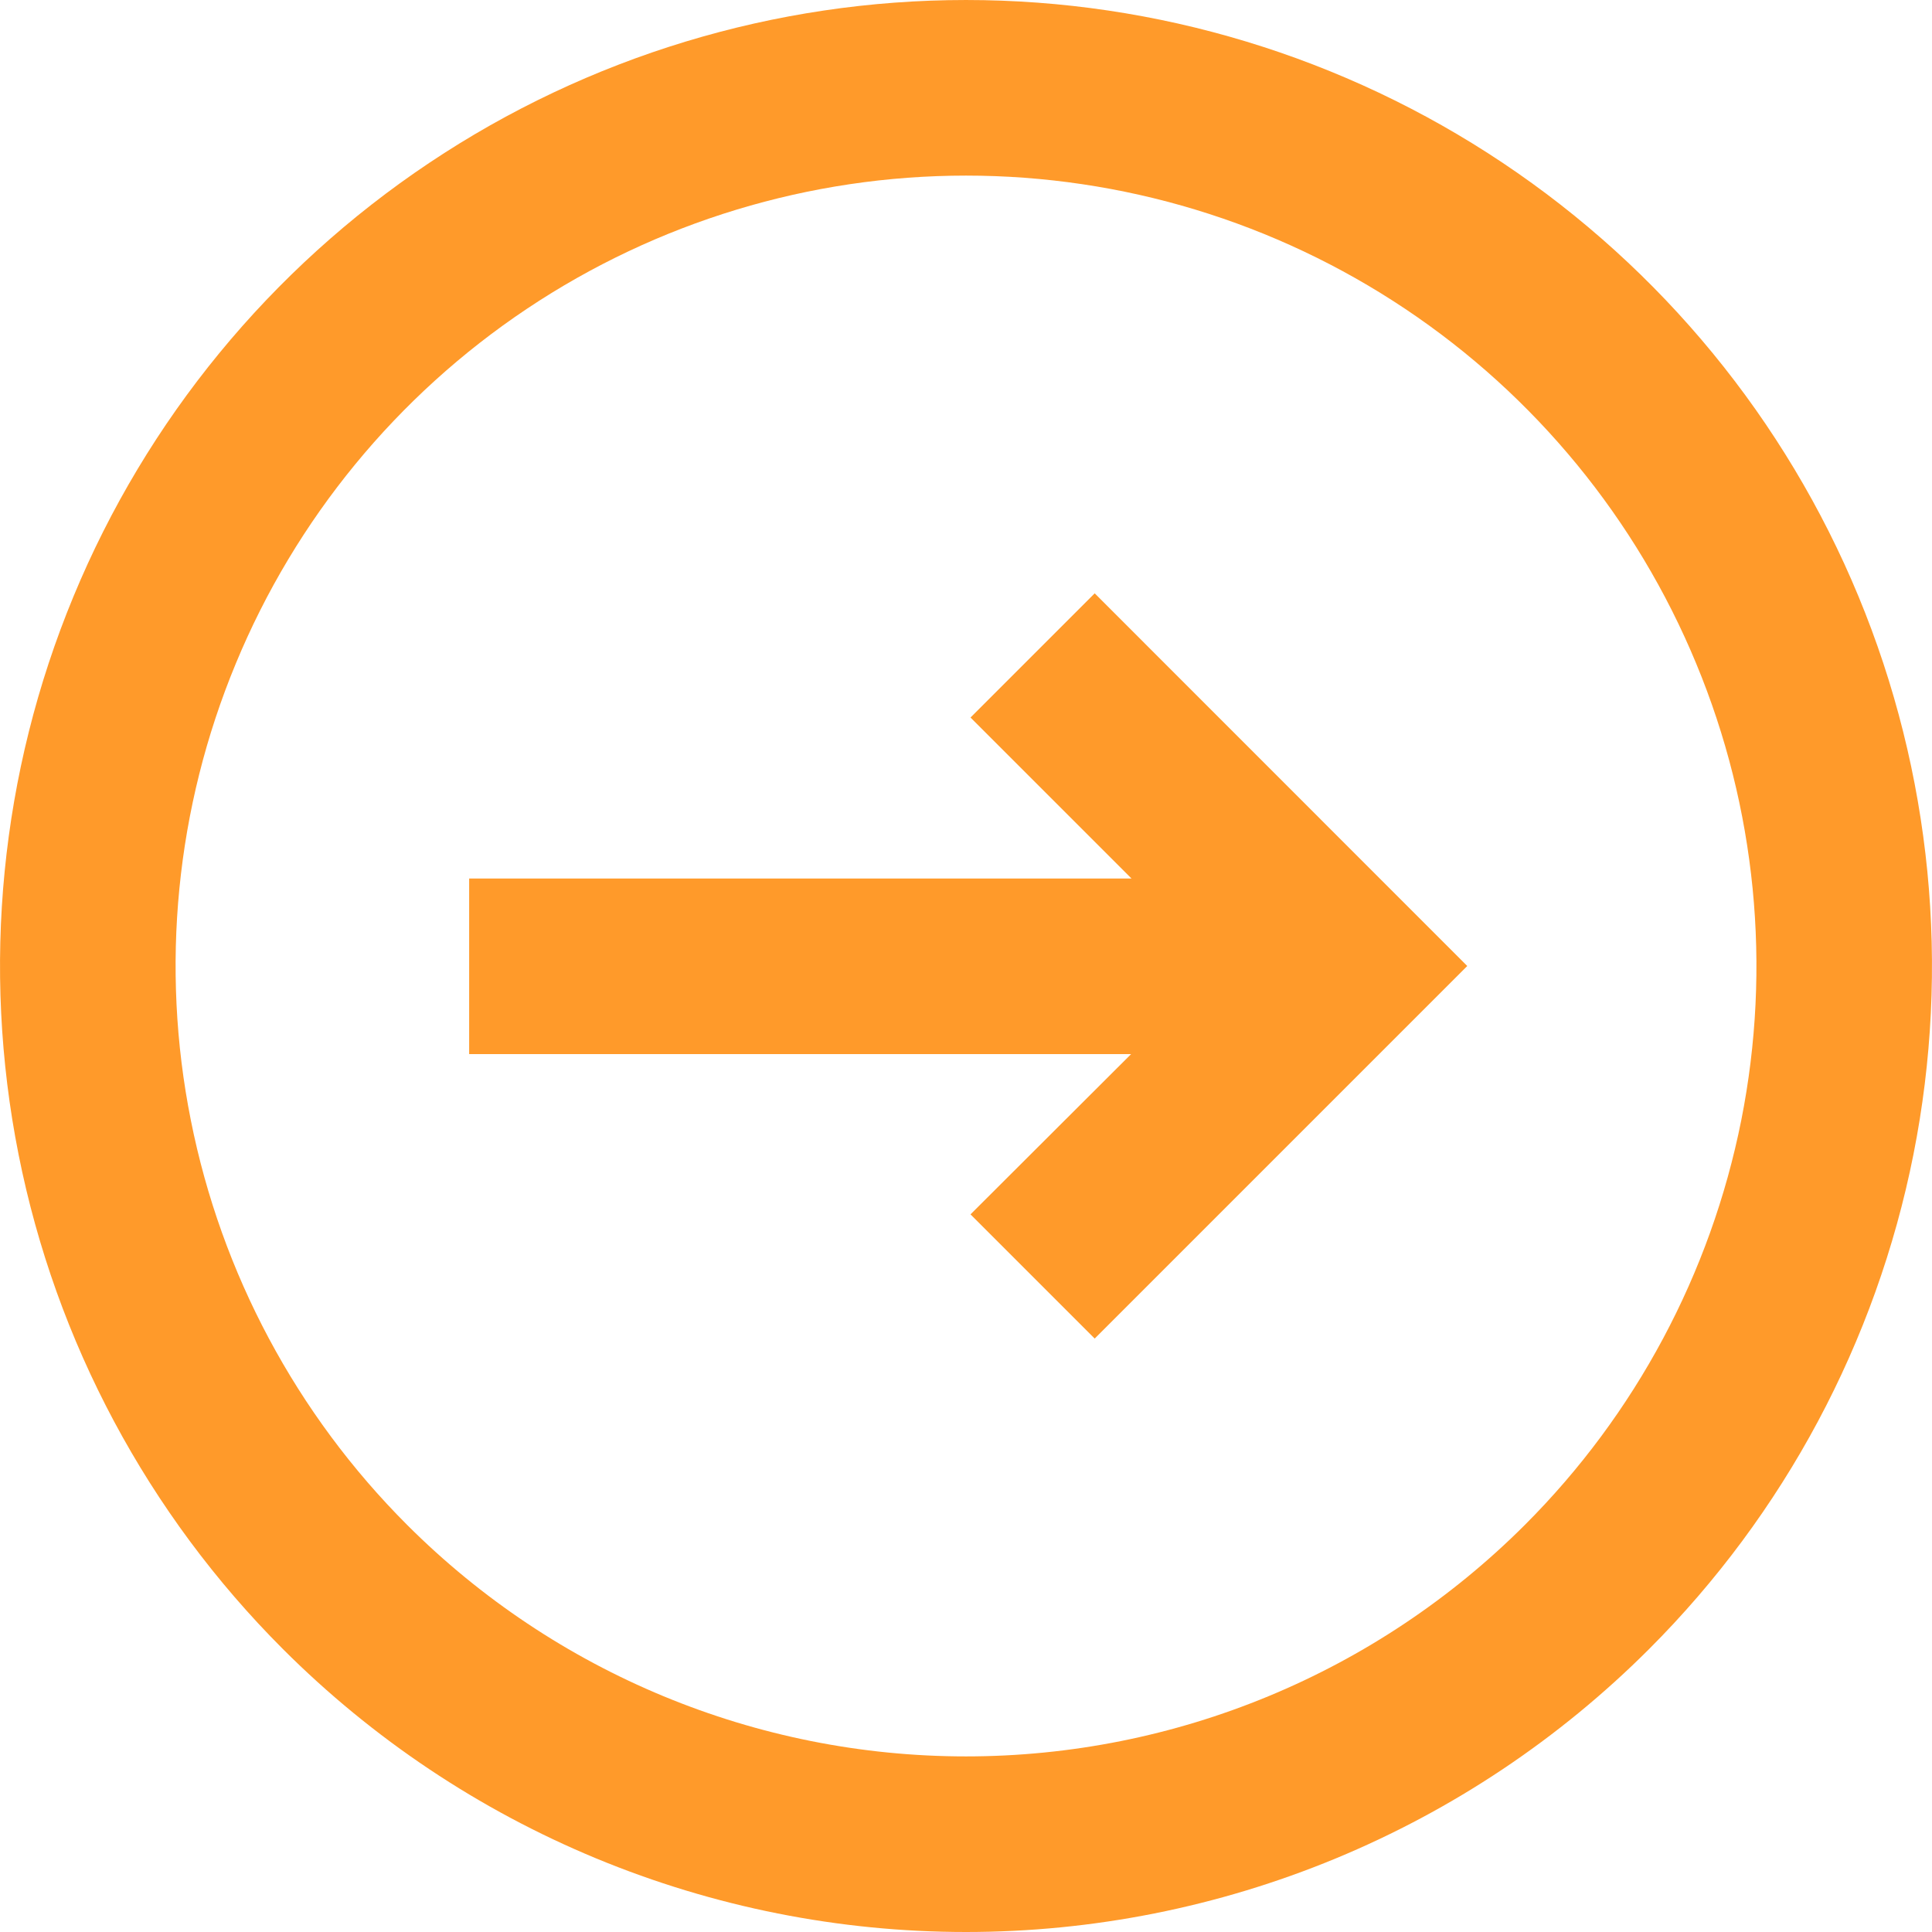 <svg width="18" height="18" viewBox="0 0 18 18" fill="none" xmlns="http://www.w3.org/2000/svg">
<g clip-path="url(#clip0_530_36)">
<path d="M9.042 11.314L10.199 12.471L13.67 9L10.199 5.528L9.042 6.685L10.542 8.185H4.371V9.821H10.538L9.042 11.314Z" fill="#FF9A2A"/>
<path fill-rule="evenodd" clip-rule="evenodd" d="M15.364 15.364C16.623 14.105 17.48 12.502 17.827 10.756C18.174 9.01 17.996 7.2 17.315 5.556C16.634 3.911 15.48 2.506 14 1.517C12.52 0.528 10.78 6.10352e-05 9 6.10352e-05C7.22 6.10352e-05 5.48 0.528 4 1.517C2.52 2.506 1.366 3.911 0.685 5.556C0.004 7.2 -0.174 9.01 0.173 10.756C0.52 12.502 1.377 14.105 2.636 15.364C3.472 16.2 4.464 16.863 5.556 17.315C6.648 17.767 7.818 18 9 18C10.182 18 11.352 17.767 12.444 17.315C13.536 16.863 14.528 16.2 15.364 15.364ZM14.207 14.207C15.237 13.177 15.938 11.865 16.223 10.437C16.507 9.008 16.361 7.527 15.803 6.182C15.246 4.836 14.302 3.686 13.091 2.877C11.88 2.068 10.457 1.636 9 1.636C7.544 1.636 6.12 2.068 4.909 2.877C3.698 3.686 2.754 4.836 2.197 6.182C1.639 7.527 1.493 9.008 1.778 10.437C2.062 11.865 2.763 13.177 3.793 14.207C5.174 15.588 7.047 16.364 9 16.364C10.953 16.364 12.826 15.588 14.207 14.207Z" fill="#FF9A2A"/>
</g>
<defs>
<clipPath id="clip0_530_36">
<rect width="18" height="18" fill="white"/>
</clipPath>
</defs>
</svg>
